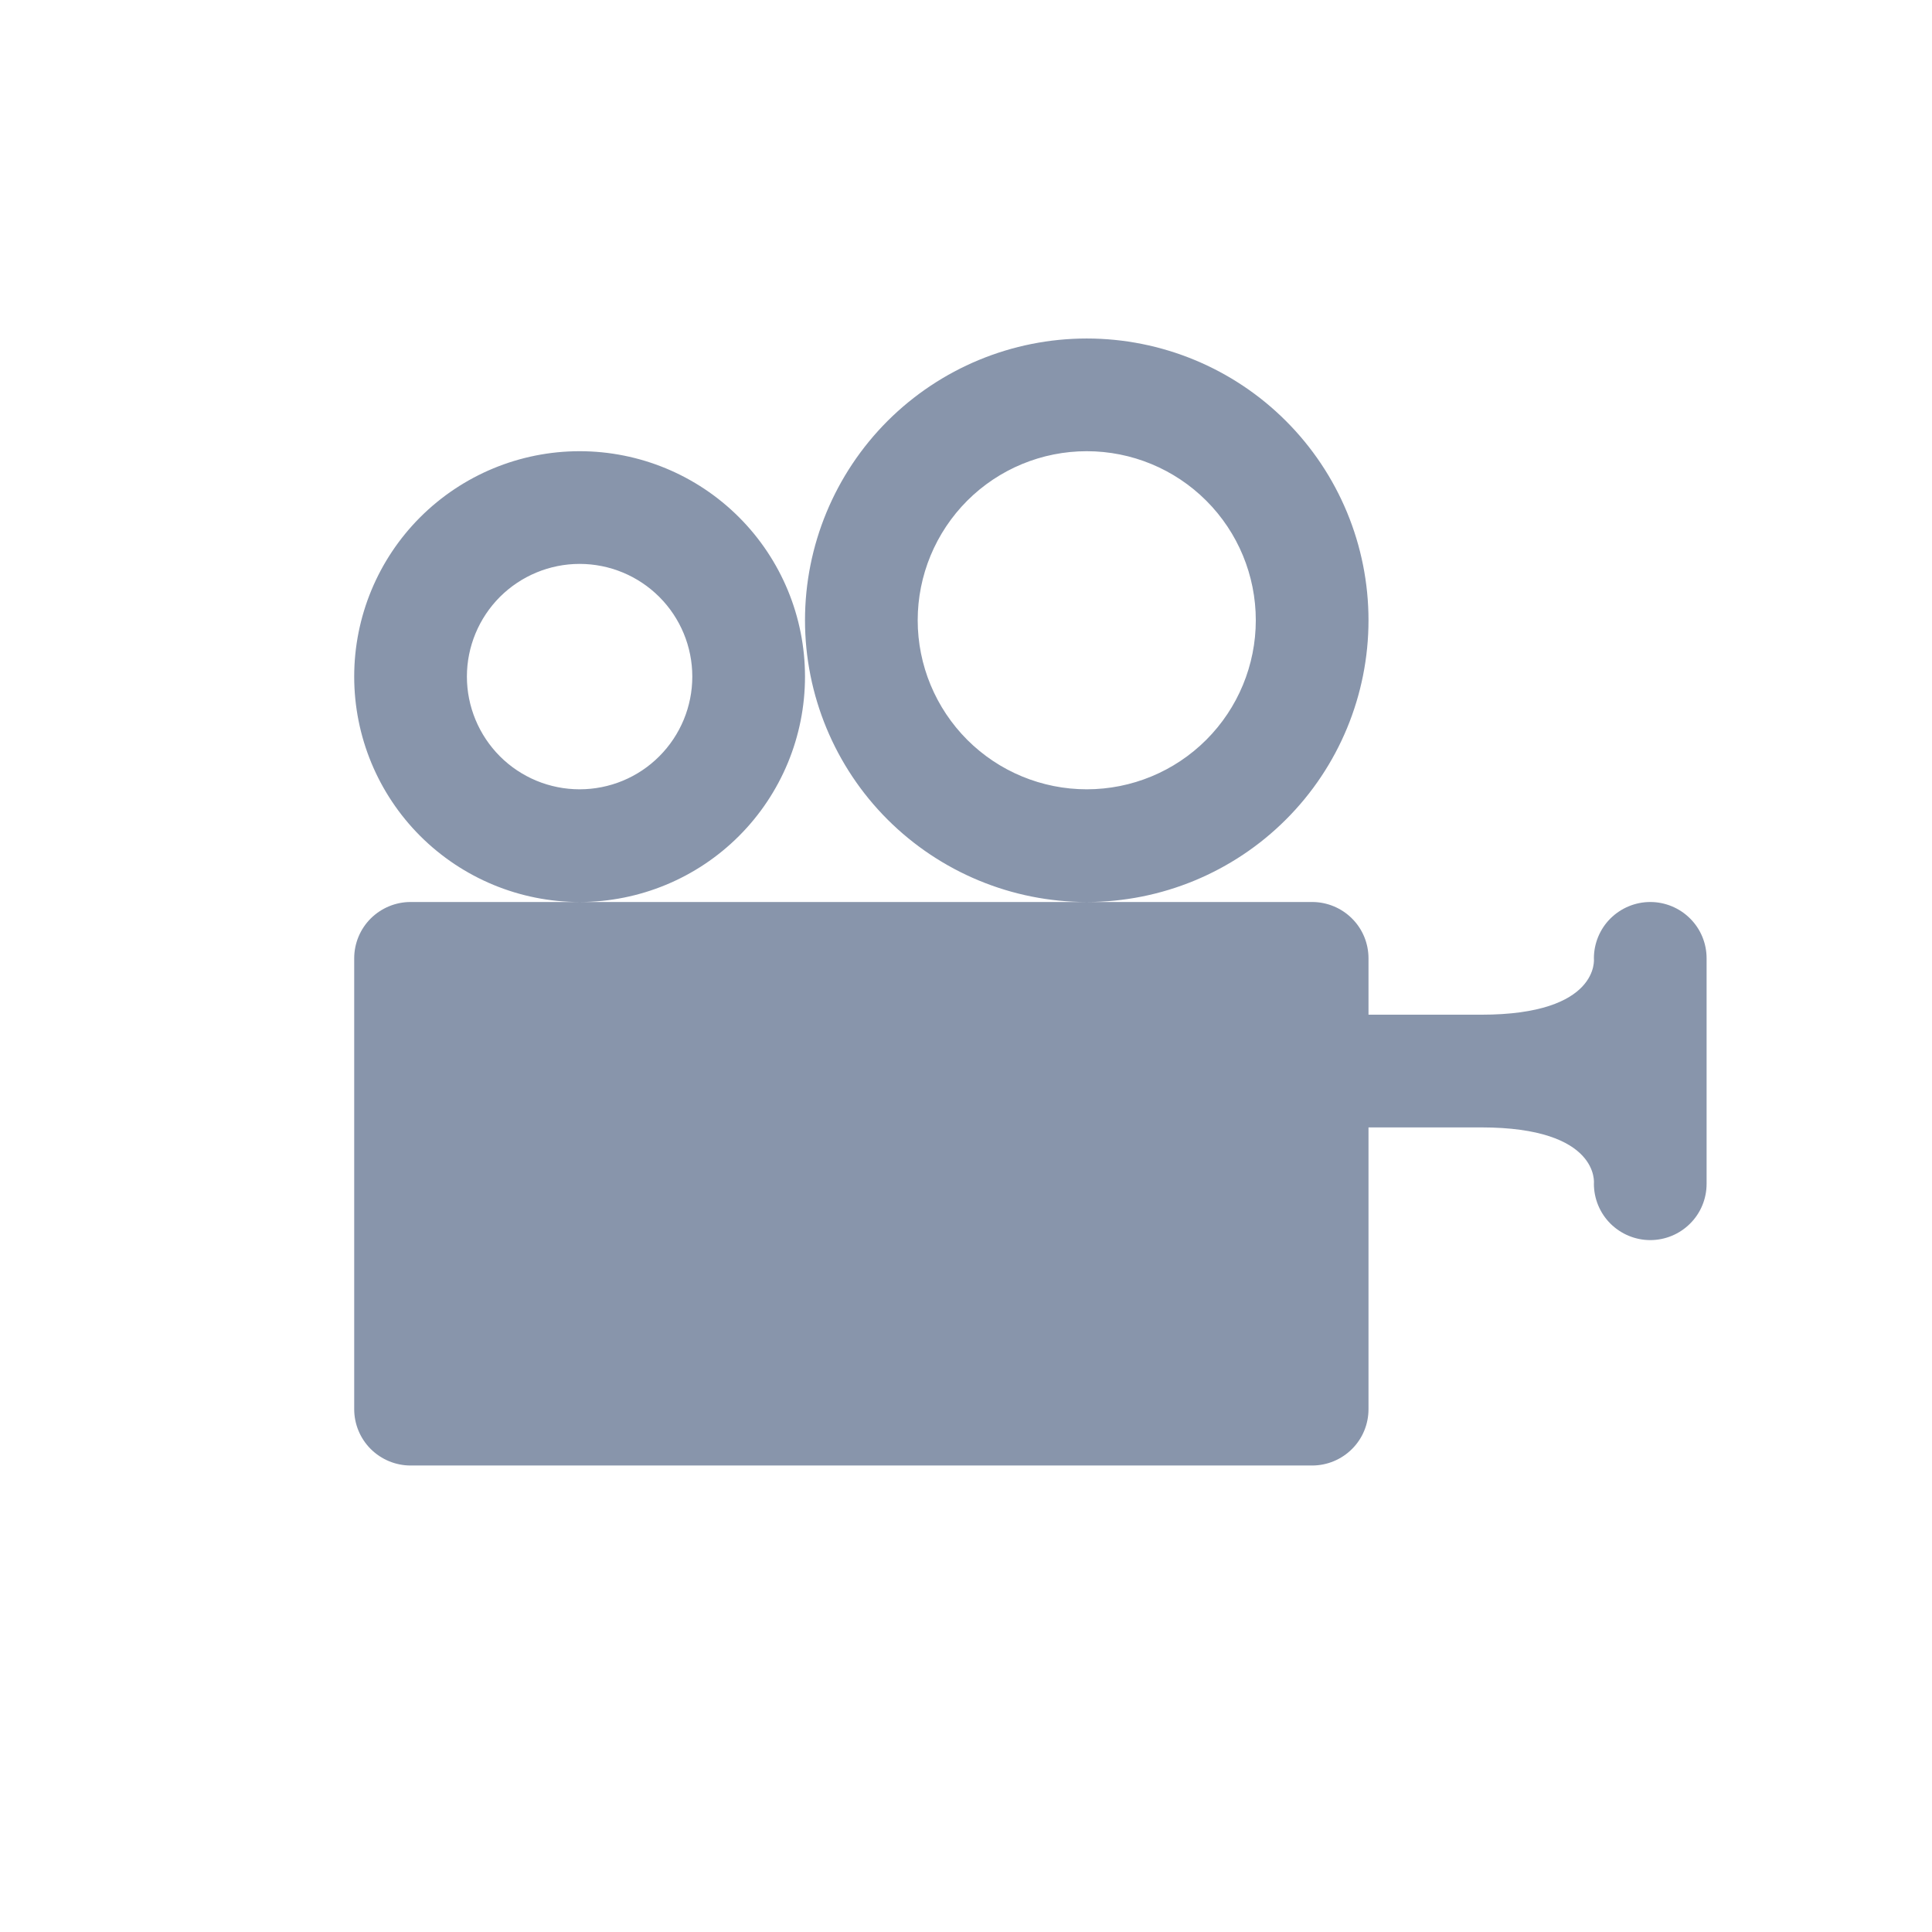 <svg width="24" height="24" viewBox="0 0 24 24" fill="none" xmlns="http://www.w3.org/2000/svg">
<path d="M21.2 11.905V14.705C21.2 14.891 21.127 15.069 20.995 15.2C20.864 15.331 20.686 15.405 20.5 15.405C20.315 15.405 20.137 15.331 20.005 15.2C19.874 15.069 19.8 14.891 19.8 14.705C19.8 14.705 19.884 14.005 18.4 14.005H17V17.505C17 17.691 16.927 17.869 16.795 18C16.664 18.131 16.486 18.205 16.3 18.205H5.1C4.915 18.205 4.737 18.131 4.605 18C4.474 17.869 4.4 17.691 4.4 17.505V11.905C4.4 11.719 4.474 11.541 4.605 11.41C4.737 11.279 4.915 11.205 5.1 11.205H16.3C16.486 11.205 16.664 11.279 16.795 11.41C16.927 11.541 17 11.719 17 11.905V12.605H18.4C19.884 12.605 19.8 11.905 19.8 11.905C19.8 11.719 19.874 11.541 20.005 11.41C20.137 11.279 20.315 11.205 20.5 11.205C20.686 11.205 20.864 11.279 20.995 11.41C21.127 11.541 21.2 11.719 21.2 11.905ZM7.2 5.605C6.458 5.605 5.746 5.9 5.22 6.425C4.695 6.95 4.4 7.662 4.4 8.405C4.4 9.148 4.695 9.86 5.22 10.385C5.746 10.91 6.458 11.205 7.2 11.205C7.943 11.205 8.655 10.91 9.18 10.385C9.705 9.86 10 9.148 10 8.405C10 7.662 9.705 6.95 9.18 6.425C8.655 5.9 7.943 5.605 7.2 5.605ZM7.2 9.805C6.829 9.805 6.473 9.658 6.21 9.395C5.948 9.132 5.8 8.776 5.8 8.405C5.8 8.034 5.948 7.678 6.21 7.415C6.473 7.153 6.829 7.005 7.2 7.005C7.572 7.005 7.928 7.153 8.19 7.415C8.453 7.678 8.6 8.034 8.6 8.405C8.6 8.776 8.453 9.132 8.19 9.395C7.928 9.658 7.572 9.805 7.2 9.805ZM13.5 4.205C12.572 4.205 11.682 4.574 11.025 5.23C10.369 5.887 10 6.777 10 7.705C10 8.633 10.369 9.524 11.025 10.18C11.682 10.836 12.572 11.205 13.5 11.205C14.429 11.205 15.319 10.836 15.975 10.18C16.632 9.524 17 8.633 17 7.705C17 6.777 16.632 5.887 15.975 5.23C15.319 4.574 14.429 4.205 13.5 4.205ZM13.5 9.805C12.943 9.805 12.409 9.584 12.015 9.19C11.622 8.796 11.4 8.262 11.4 7.705C11.4 7.148 11.622 6.614 12.015 6.22C12.409 5.826 12.943 5.605 13.5 5.605C14.057 5.605 14.591 5.826 14.985 6.22C15.379 6.614 15.6 7.148 15.6 7.705C15.6 8.262 15.379 8.796 14.985 9.19C14.591 9.584 14.057 9.805 13.5 9.805Z" fill="#8895AB"/>
</svg>
